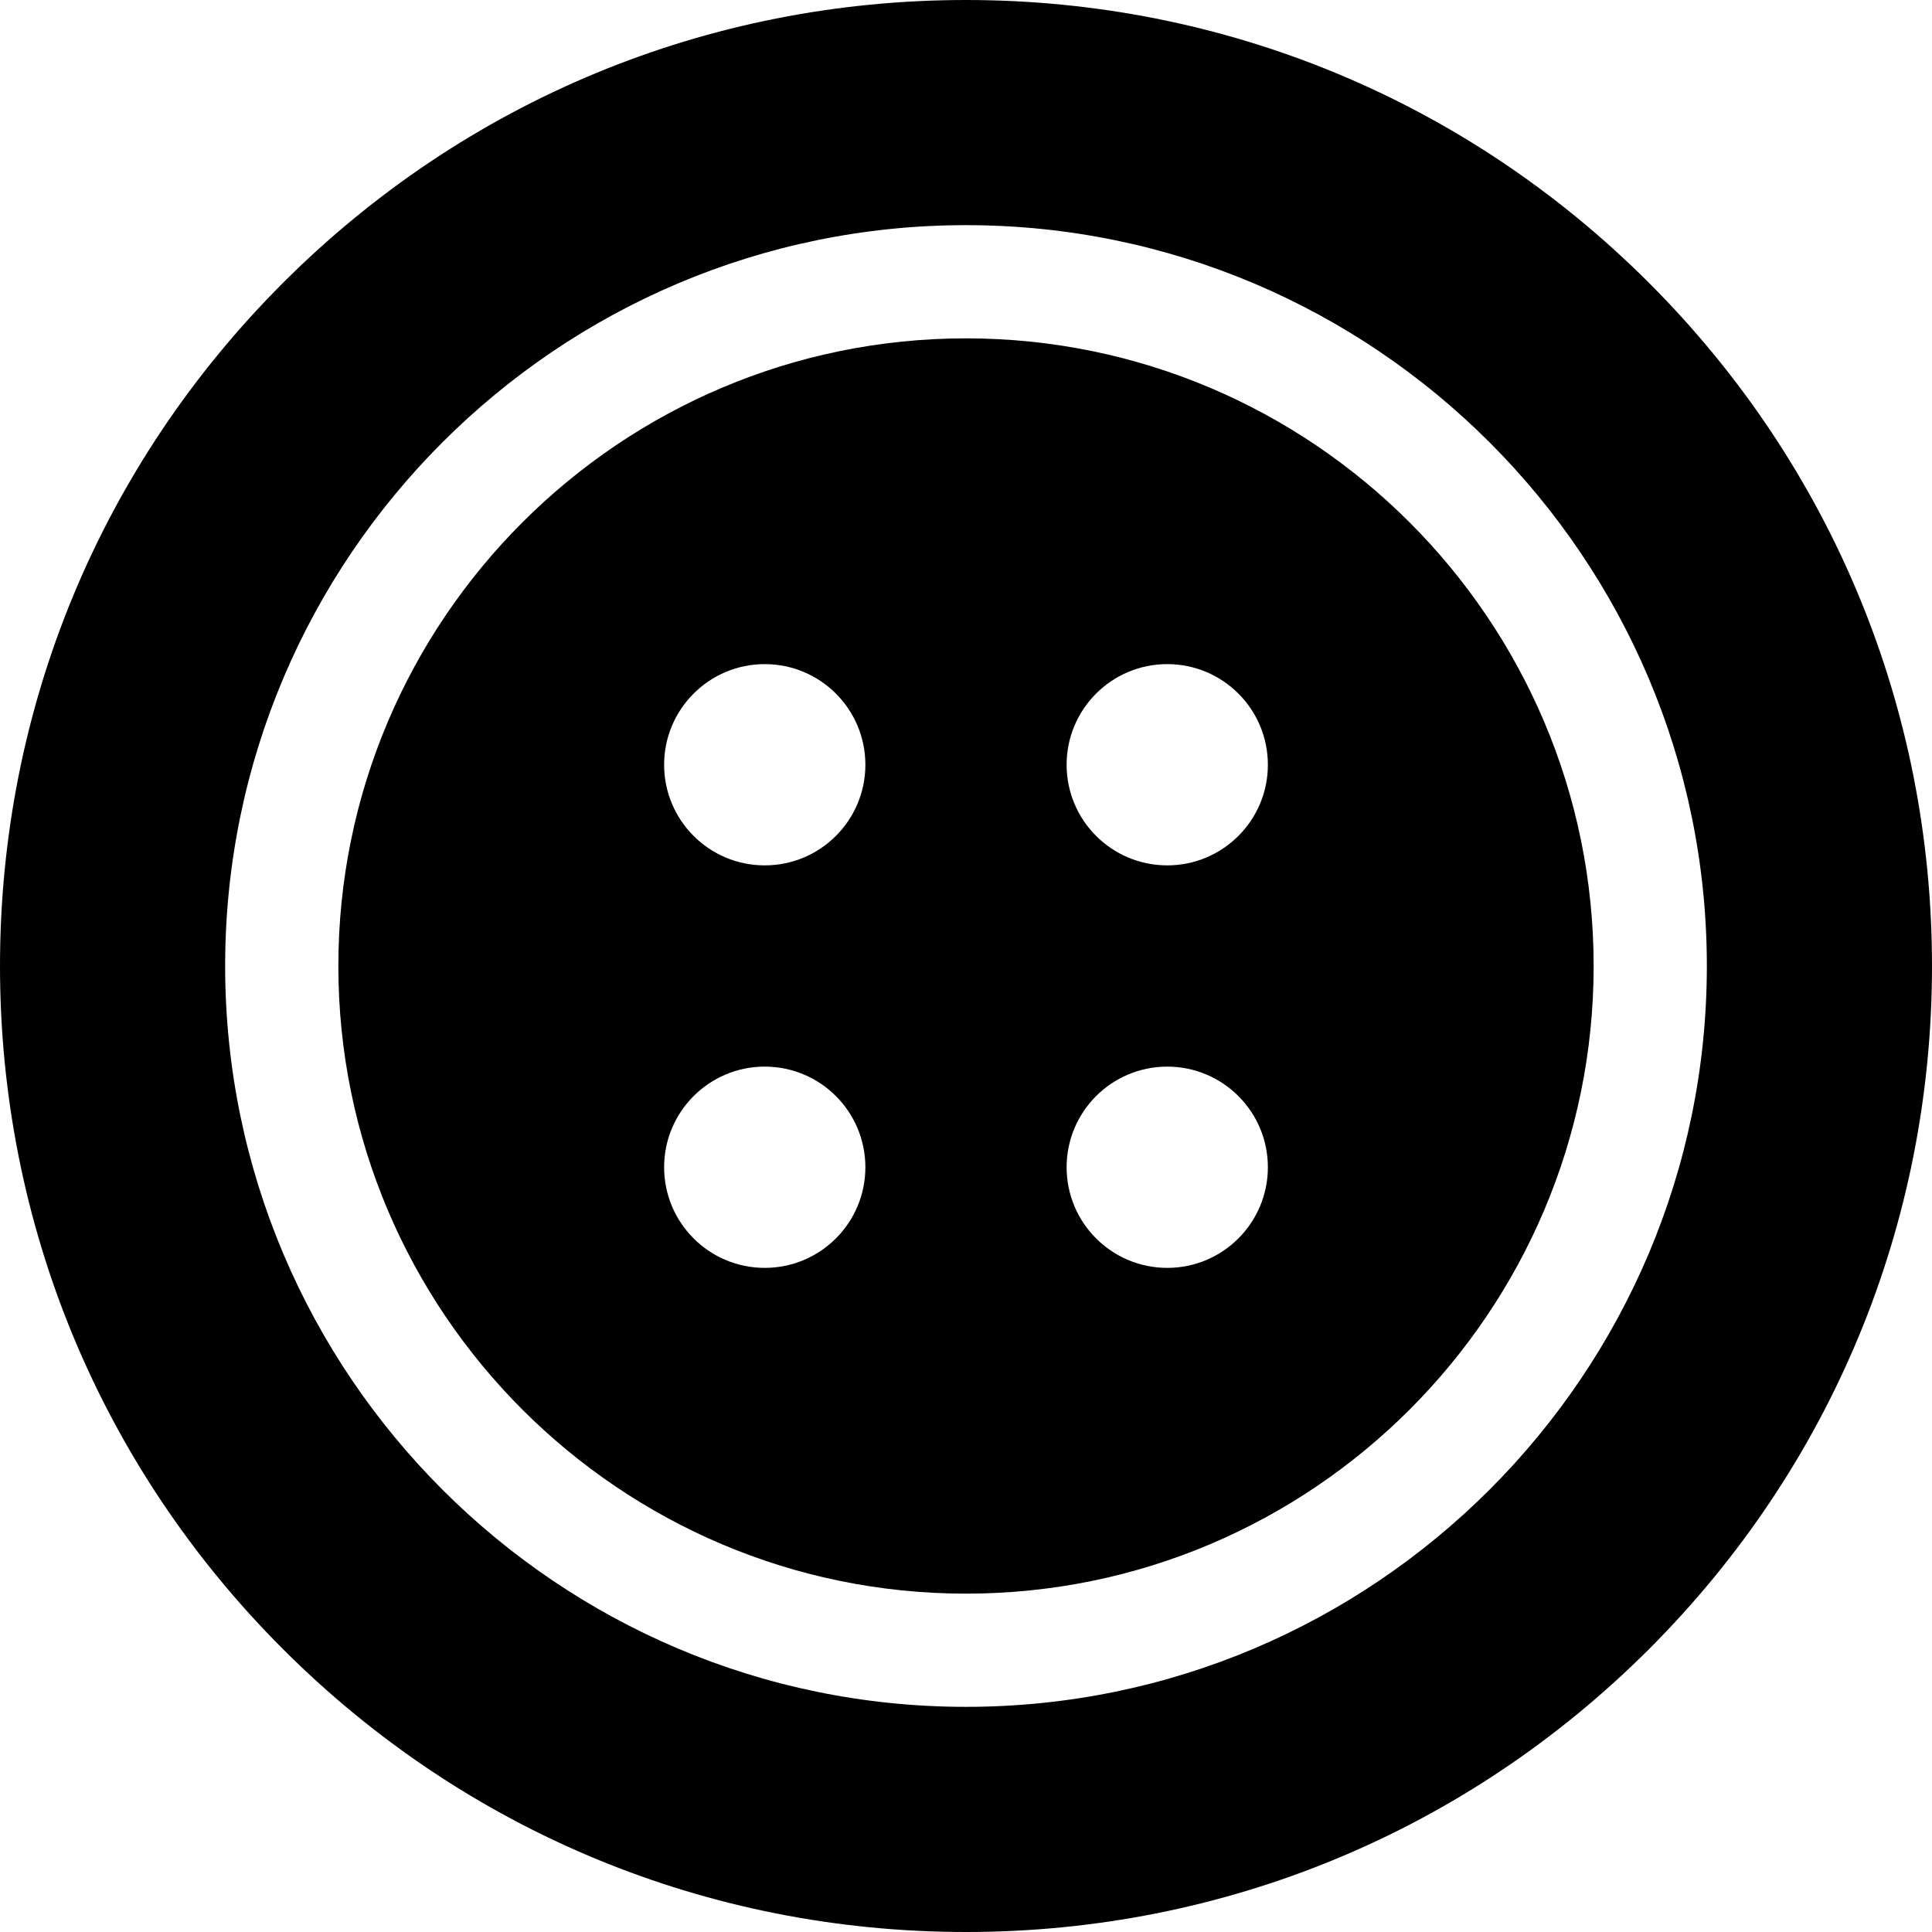 <?xml version="1.0" encoding="iso-8859-1"?>
<!-- Generator: Adobe Illustrator 19.0.0, SVG Export Plug-In . SVG Version: 6.00 Build 0)  -->
<svg version="1.1" id="Capa_1" xmlns="http://www.w3.org/2000/svg" xmlns:xlink="http://www.w3.org/1999/xlink" x="0px" y="0px"
	 viewBox="0 0 512 512" style="enable-background:new 0 0 512 512;" xml:space="preserve">
<g>
	<g>
		<path d="M437.02,74.981C388.668,26.629,324.38,0,256,0S123.333,26.628,74.981,74.98C26.629,123.333,0,187.62,0,256
			s26.629,132.668,74.981,181.02C123.333,485.372,187.62,512,256,512s132.667-26.629,181.02-74.98
			C485.372,388.668,512,324.38,512,256S485.372,123.333,437.02,74.981z M256,452.333c-108.259,0-196.333-88.075-196.333-196.333
			c0-108.259,88.075-196.333,196.333-196.333S452.333,147.741,452.333,256S364.259,452.333,256,452.333z"/>
	</g>
</g>
<g>
	<g>
		<path d="M256,89.667c-91.717,0-166.333,74.617-166.333,166.333S164.284,422.333,256,422.333S422.333,347.717,422.333,256
			S347.717,89.667,256,89.667z M202.667,336C187.939,336,176,324.061,176,309.333c0-14.728,11.939-26.667,26.667-26.667
			c14.728,0,26.667,11.939,26.667,26.667C229.334,324.061,217.395,336,202.667,336z M202.667,229.333
			c-14.728,0-26.667-11.939-26.667-26.667C176,187.939,187.939,176,202.667,176c14.728,0,26.667,11.939,26.667,26.667
			C229.333,217.394,217.395,229.333,202.667,229.333z M309.333,336c-14.728,0-26.667-11.939-26.667-26.667
			c0-14.728,11.939-26.667,26.667-26.667c14.728,0,26.667,11.94,26.667,26.667C336,324.06,324.061,336,309.333,336z
			 M309.333,229.333c-14.728,0-26.667-11.939-26.667-26.667c0-14.727,11.939-26.667,26.667-26.667
			c14.728,0,26.667,11.94,26.667,26.668C336,217.394,324.061,229.333,309.333,229.333z"/>
	</g>
</g>
<g>
</g>
<g>
</g>
<g>
</g>
<g>
</g>
<g>
</g>
<g>
</g>
<g>
</g>
<g>
</g>
<g>
</g>
<g>
</g>
<g>
</g>
<g>
</g>
<g>
</g>
<g>
</g>
<g>
</g>
</svg>
